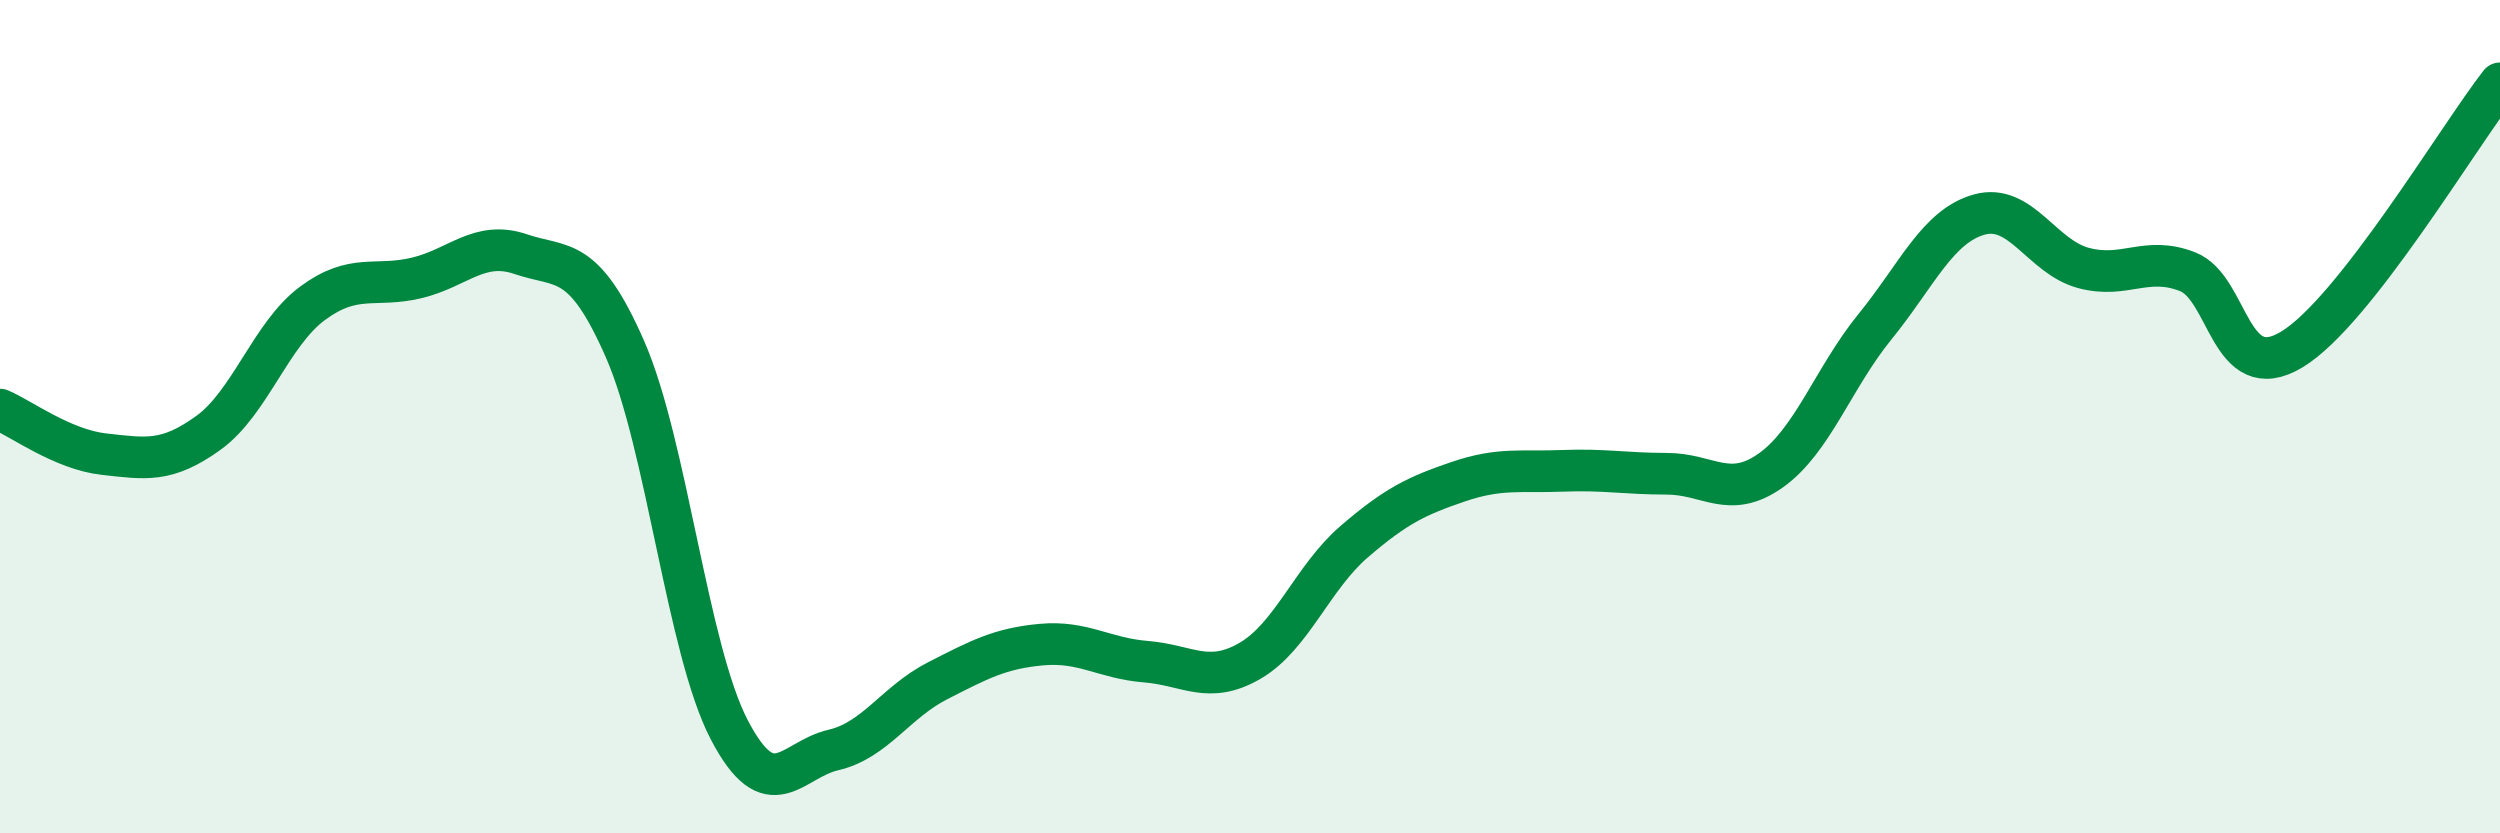 
    <svg width="60" height="20" viewBox="0 0 60 20" xmlns="http://www.w3.org/2000/svg">
      <path
        d="M 0,9.83 C 0.5,10.04 1.5,10.79 2.5,10.9 C 3.5,11.01 4,11.11 5,10.39 C 6,9.67 6.5,8.02 7.5,7.28 C 8.5,6.54 9,6.91 10,6.67 C 11,6.43 11.5,5.76 12.5,6.1 C 13.5,6.44 14,6.1 15,8.38 C 16,10.66 16.5,15.59 17.5,17.51 C 18.5,19.43 19,18.23 20,18 C 21,17.77 21.5,16.85 22.5,16.34 C 23.5,15.83 24,15.56 25,15.47 C 26,15.38 26.5,15.8 27.5,15.88 C 28.5,15.96 29,16.44 30,15.86 C 31,15.28 31.5,13.86 32.5,13 C 33.5,12.14 34,11.9 35,11.56 C 36,11.22 36.5,11.34 37.5,11.3 C 38.5,11.26 39,11.37 40,11.37 C 41,11.37 41.5,12 42.5,11.29 C 43.5,10.58 44,9.07 45,7.84 C 46,6.61 46.5,5.43 47.5,5.15 C 48.5,4.87 49,6.16 50,6.43 C 51,6.7 51.5,6.13 52.5,6.52 C 53.5,6.91 53.5,9.29 55,8.39 C 56.5,7.49 59,3.28 60,2L60 20L0 20Z"
        fill="#008740"
        opacity="0.1"
        stroke-linecap="round"
        stroke-linejoin="round"
      />
      <path
        d="M 0,9.83 C 0.5,10.04 1.5,10.79 2.5,10.9 C 3.5,11.01 4,11.11 5,10.39 C 6,9.67 6.5,8.02 7.5,7.28 C 8.5,6.54 9,6.91 10,6.67 C 11,6.43 11.5,5.76 12.5,6.1 C 13.5,6.44 14,6.1 15,8.38 C 16,10.66 16.5,15.59 17.5,17.51 C 18.5,19.43 19,18.23 20,18 C 21,17.77 21.5,16.85 22.5,16.34 C 23.5,15.83 24,15.56 25,15.47 C 26,15.38 26.5,15.8 27.5,15.88 C 28.5,15.96 29,16.44 30,15.86 C 31,15.28 31.5,13.86 32.5,13 C 33.5,12.14 34,11.9 35,11.56 C 36,11.22 36.5,11.34 37.5,11.3 C 38.5,11.26 39,11.37 40,11.37 C 41,11.37 41.5,12 42.5,11.29 C 43.5,10.58 44,9.07 45,7.84 C 46,6.61 46.5,5.43 47.5,5.15 C 48.5,4.87 49,6.16 50,6.43 C 51,6.7 51.5,6.13 52.5,6.52 C 53.5,6.91 53.5,9.29 55,8.39 C 56.5,7.49 59,3.28 60,2"
        stroke="#008740"
        stroke-width="1"
        fill="none"
        stroke-linecap="round"
        stroke-linejoin="round"
      />
    </svg>
  